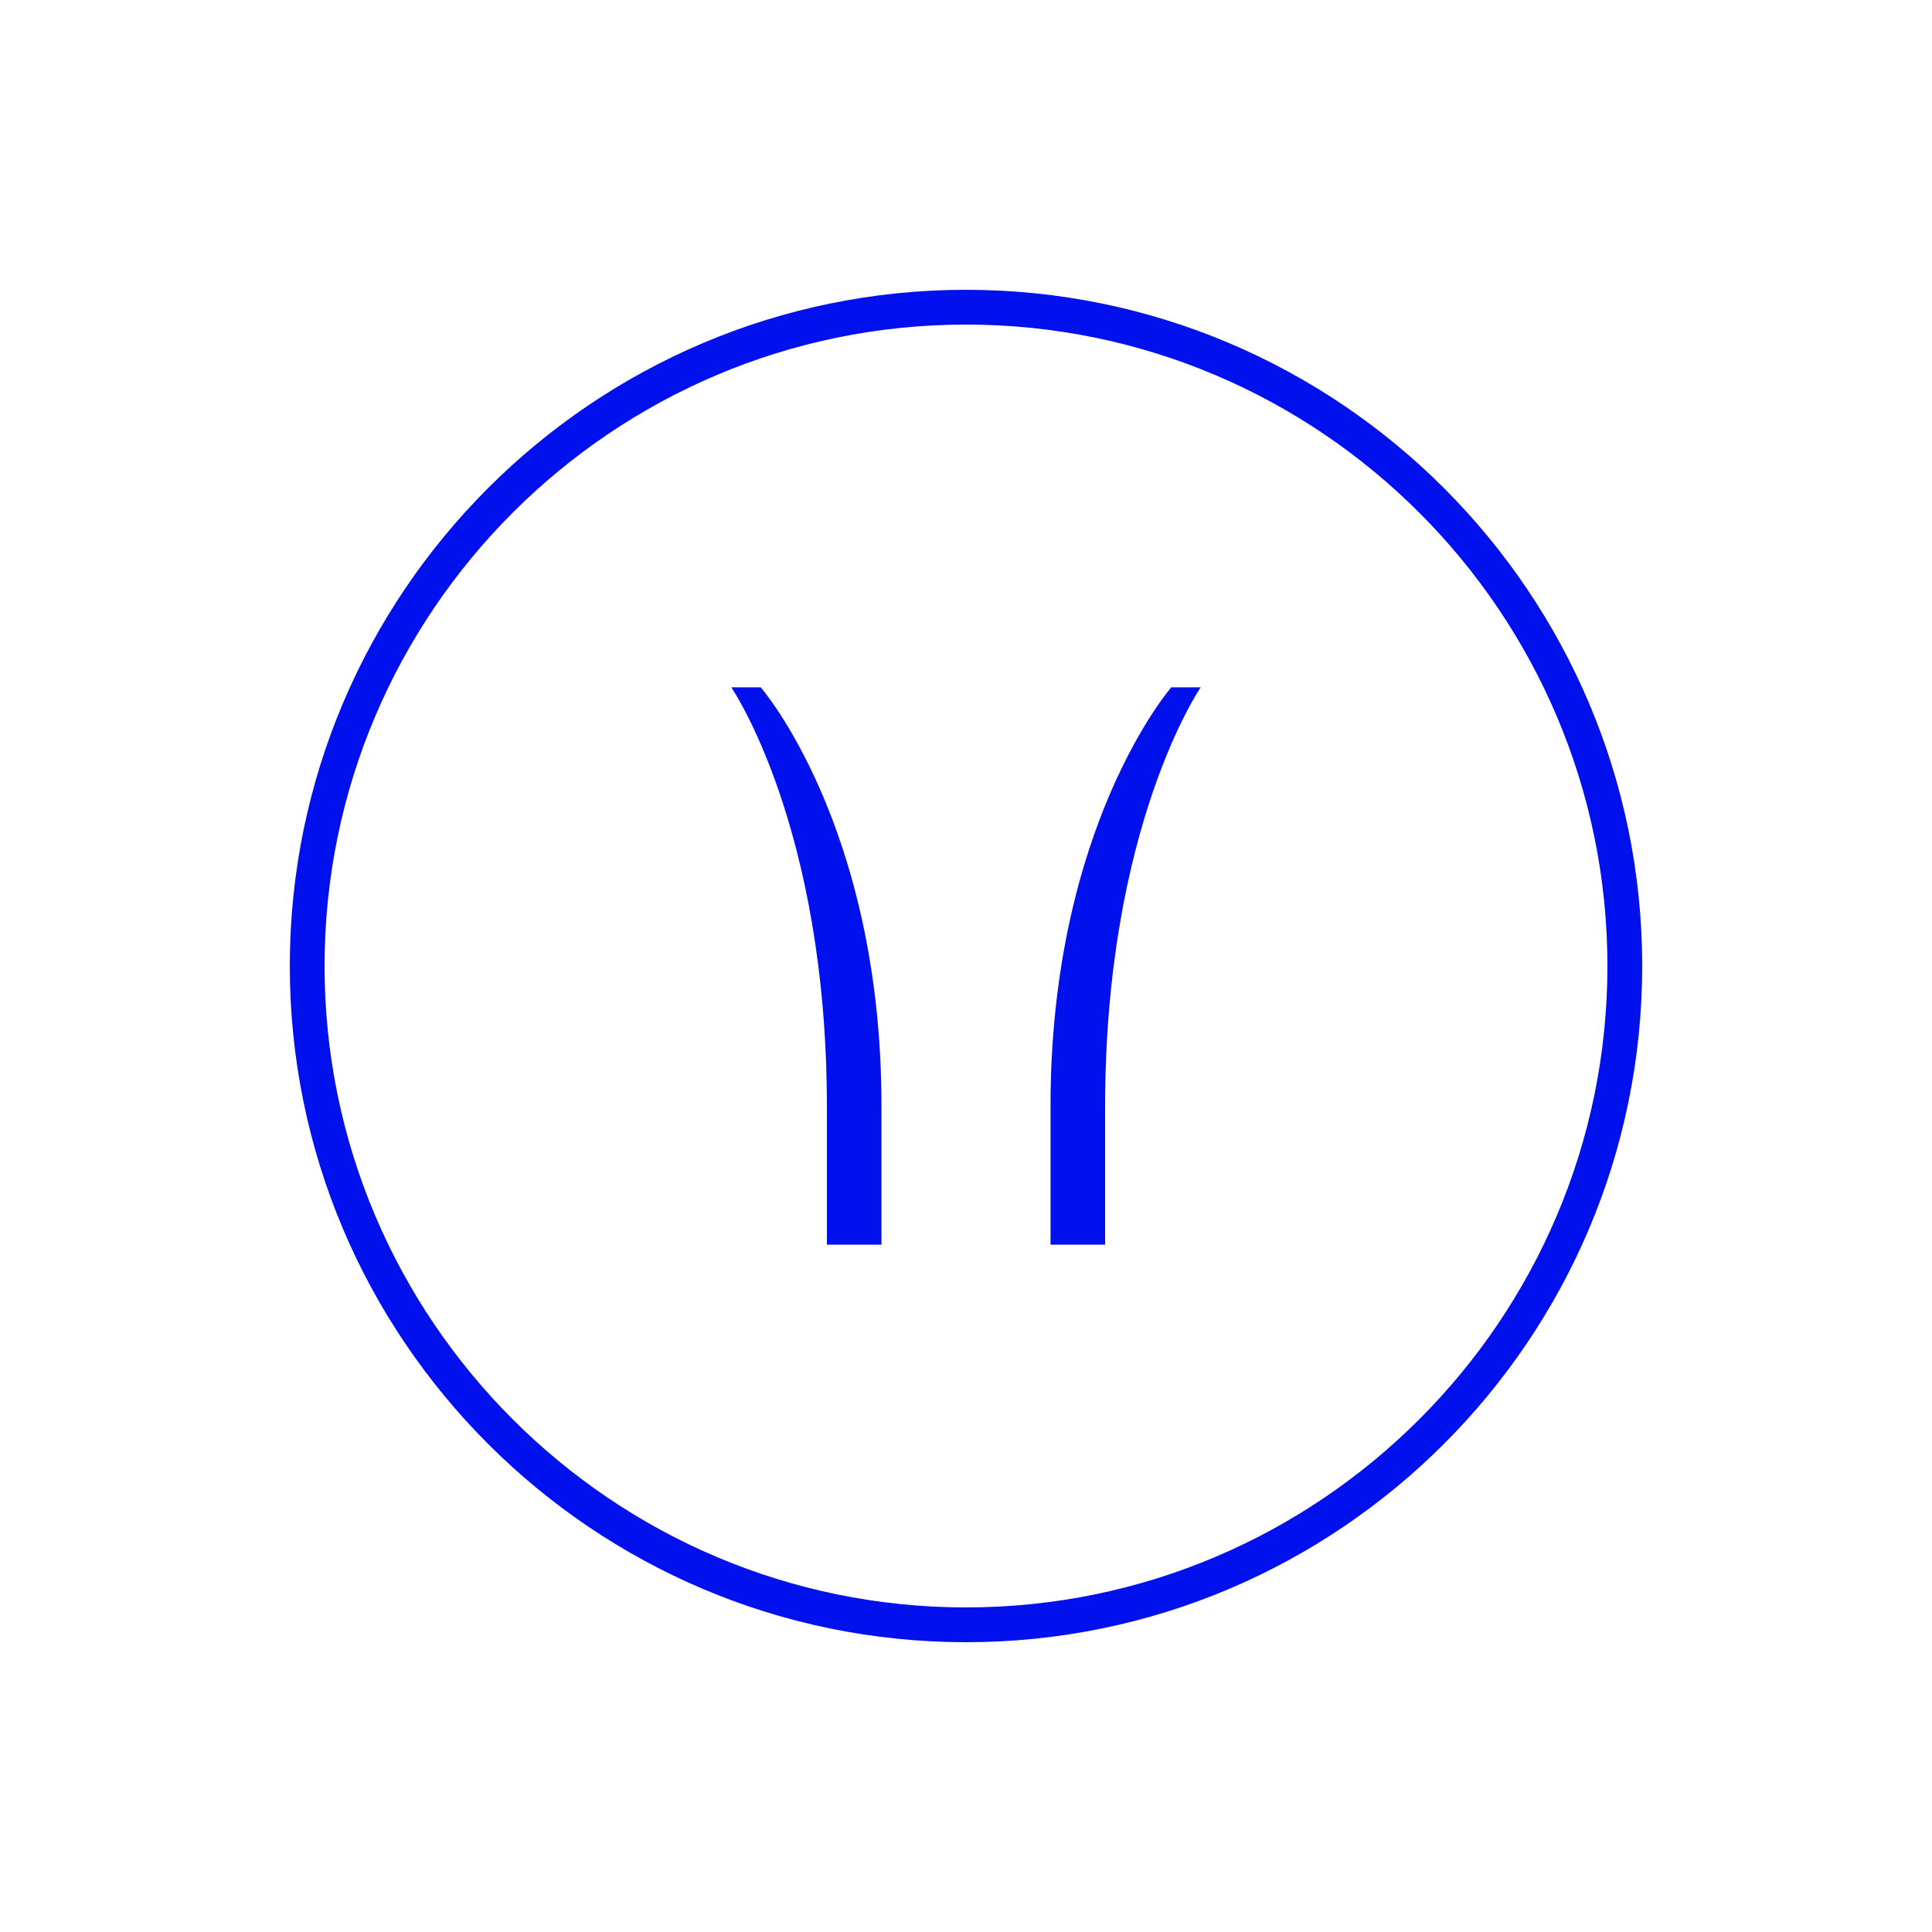 <?xml version="1.0" encoding="UTF-8"?>
<svg xmlns="http://www.w3.org/2000/svg" id="Capa_1" data-name="Capa 1" version="1.1" viewBox="0 0 400 400">
  <defs>
    <style>
      .cls-1 {
        fill: #01e;
        stroke-width: 0px;
      }
    </style>
  </defs>
  <g id="Grupo_361" data-name="Grupo 361">
    <path id="Trazado_361" data-name="Trazado 361" class="cls-1" d="M200,340c-77.2,0-140-62.8-140-140S122.8,60,200,60s140,62.8,140,140-62.8,140-140,140M200,67.2c-73.2,0-132.8,59.6-132.8,132.8s59.6,132.8,132.8,132.8,132.8-59.6,132.8-132.8-59.6-132.8-132.8-132.8"></path>
    <path id="Trazado_362" data-name="Trazado 362" class="cls-1" d="M217.5,229c0-58,25-86.7,25-86.7h6.1s-19.8,28.7-19.8,86.9v28.5h-11.3s0-28.7,0-28.7Z"></path>
    <path id="Trazado_363" data-name="Trazado 363" class="cls-1" d="M171.2,229.2c0-58.2-19.8-86.9-19.8-86.9h6.1s25,28.7,25,86.7v28.7h-11.3v-28.5Z"></path>
  </g>
</svg>
